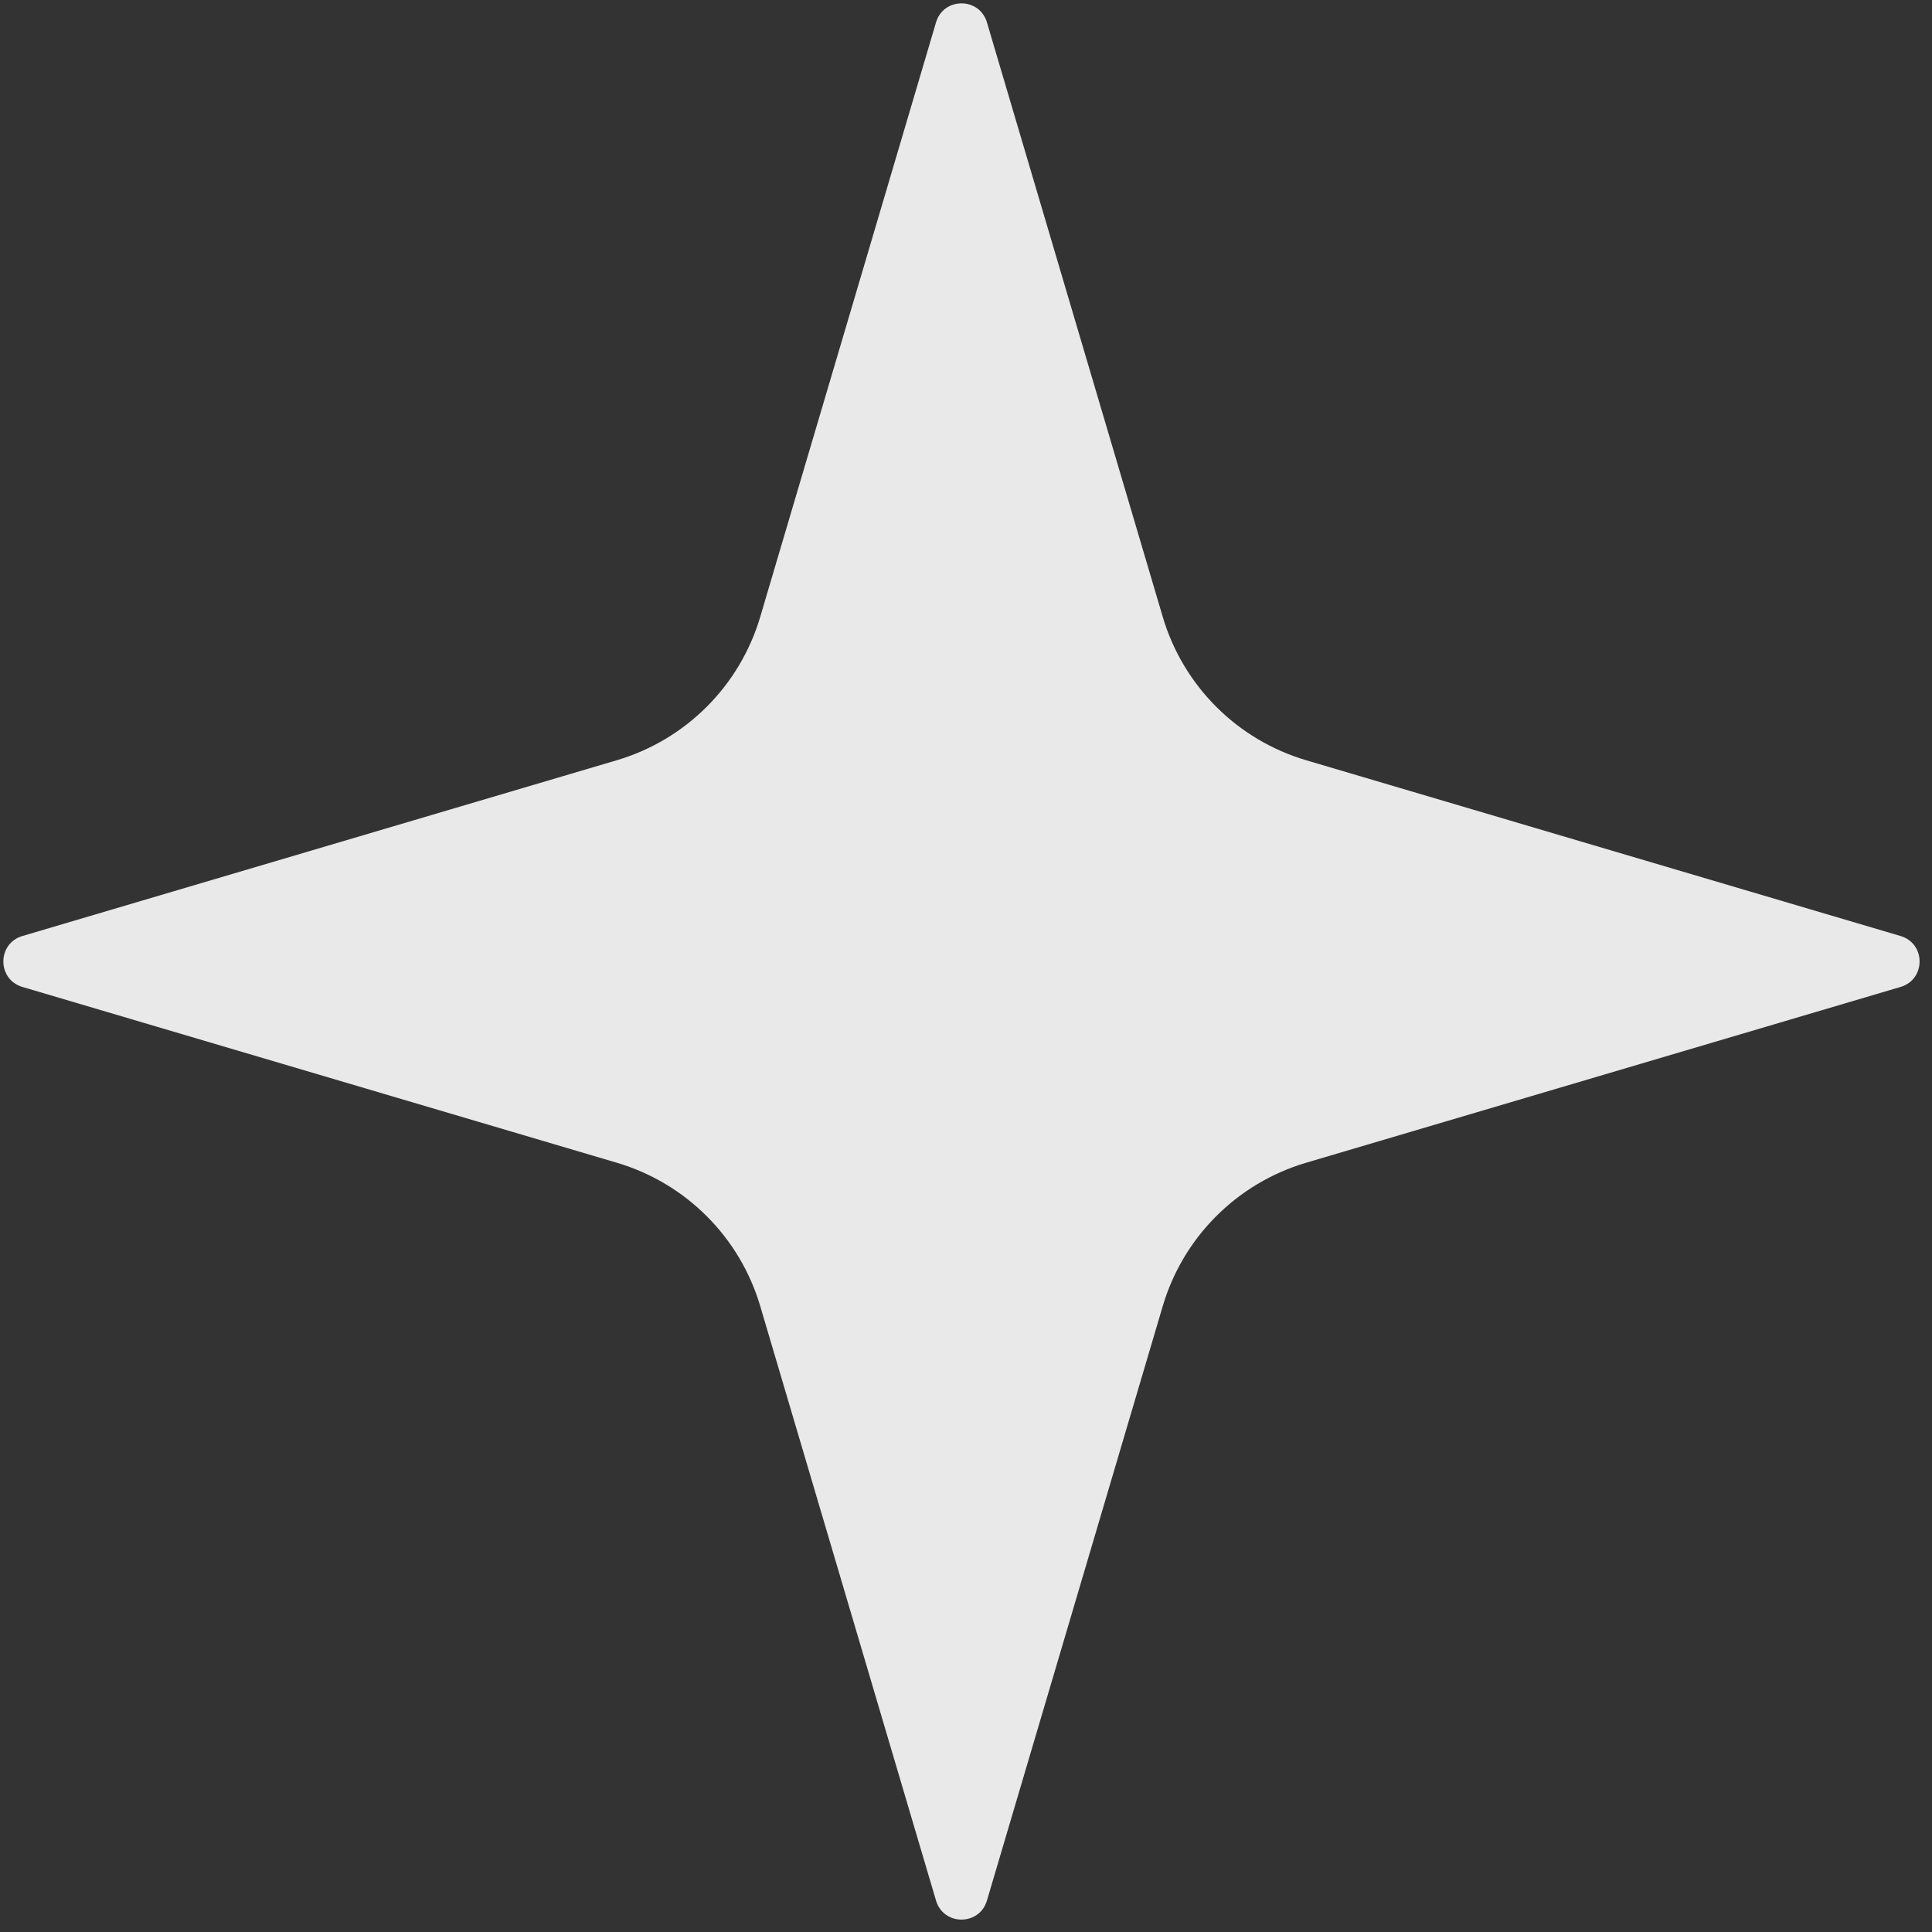 <svg width="91" height="91" viewBox="0 0 91 91" fill="none" xmlns="http://www.w3.org/2000/svg">
<rect x="0" y="0" width="91" height="91" fill="#333333" stroke="none"/>
<path d="M35.808 61.52C34.847 58.27 32.304 55.728 29.054 54.767L1.054 46.486C-0.14 46.133 -0.14 44.441 1.054 44.088L29.054 35.808C32.304 34.846 34.847 32.304 35.808 29.054L44.088 1.054C44.441 -0.14 46.133 -0.14 46.486 1.054L54.767 29.054C55.728 32.304 58.27 34.846 61.52 35.808L89.52 44.088C90.714 44.441 90.714 46.133 89.52 46.486L61.52 54.767C58.27 55.728 55.728 58.27 54.767 61.52L46.486 89.52C46.133 90.714 44.441 90.714 44.088 89.52L35.808 61.52Z" fill="white" fill-opacity="0.89"/>
</svg>
